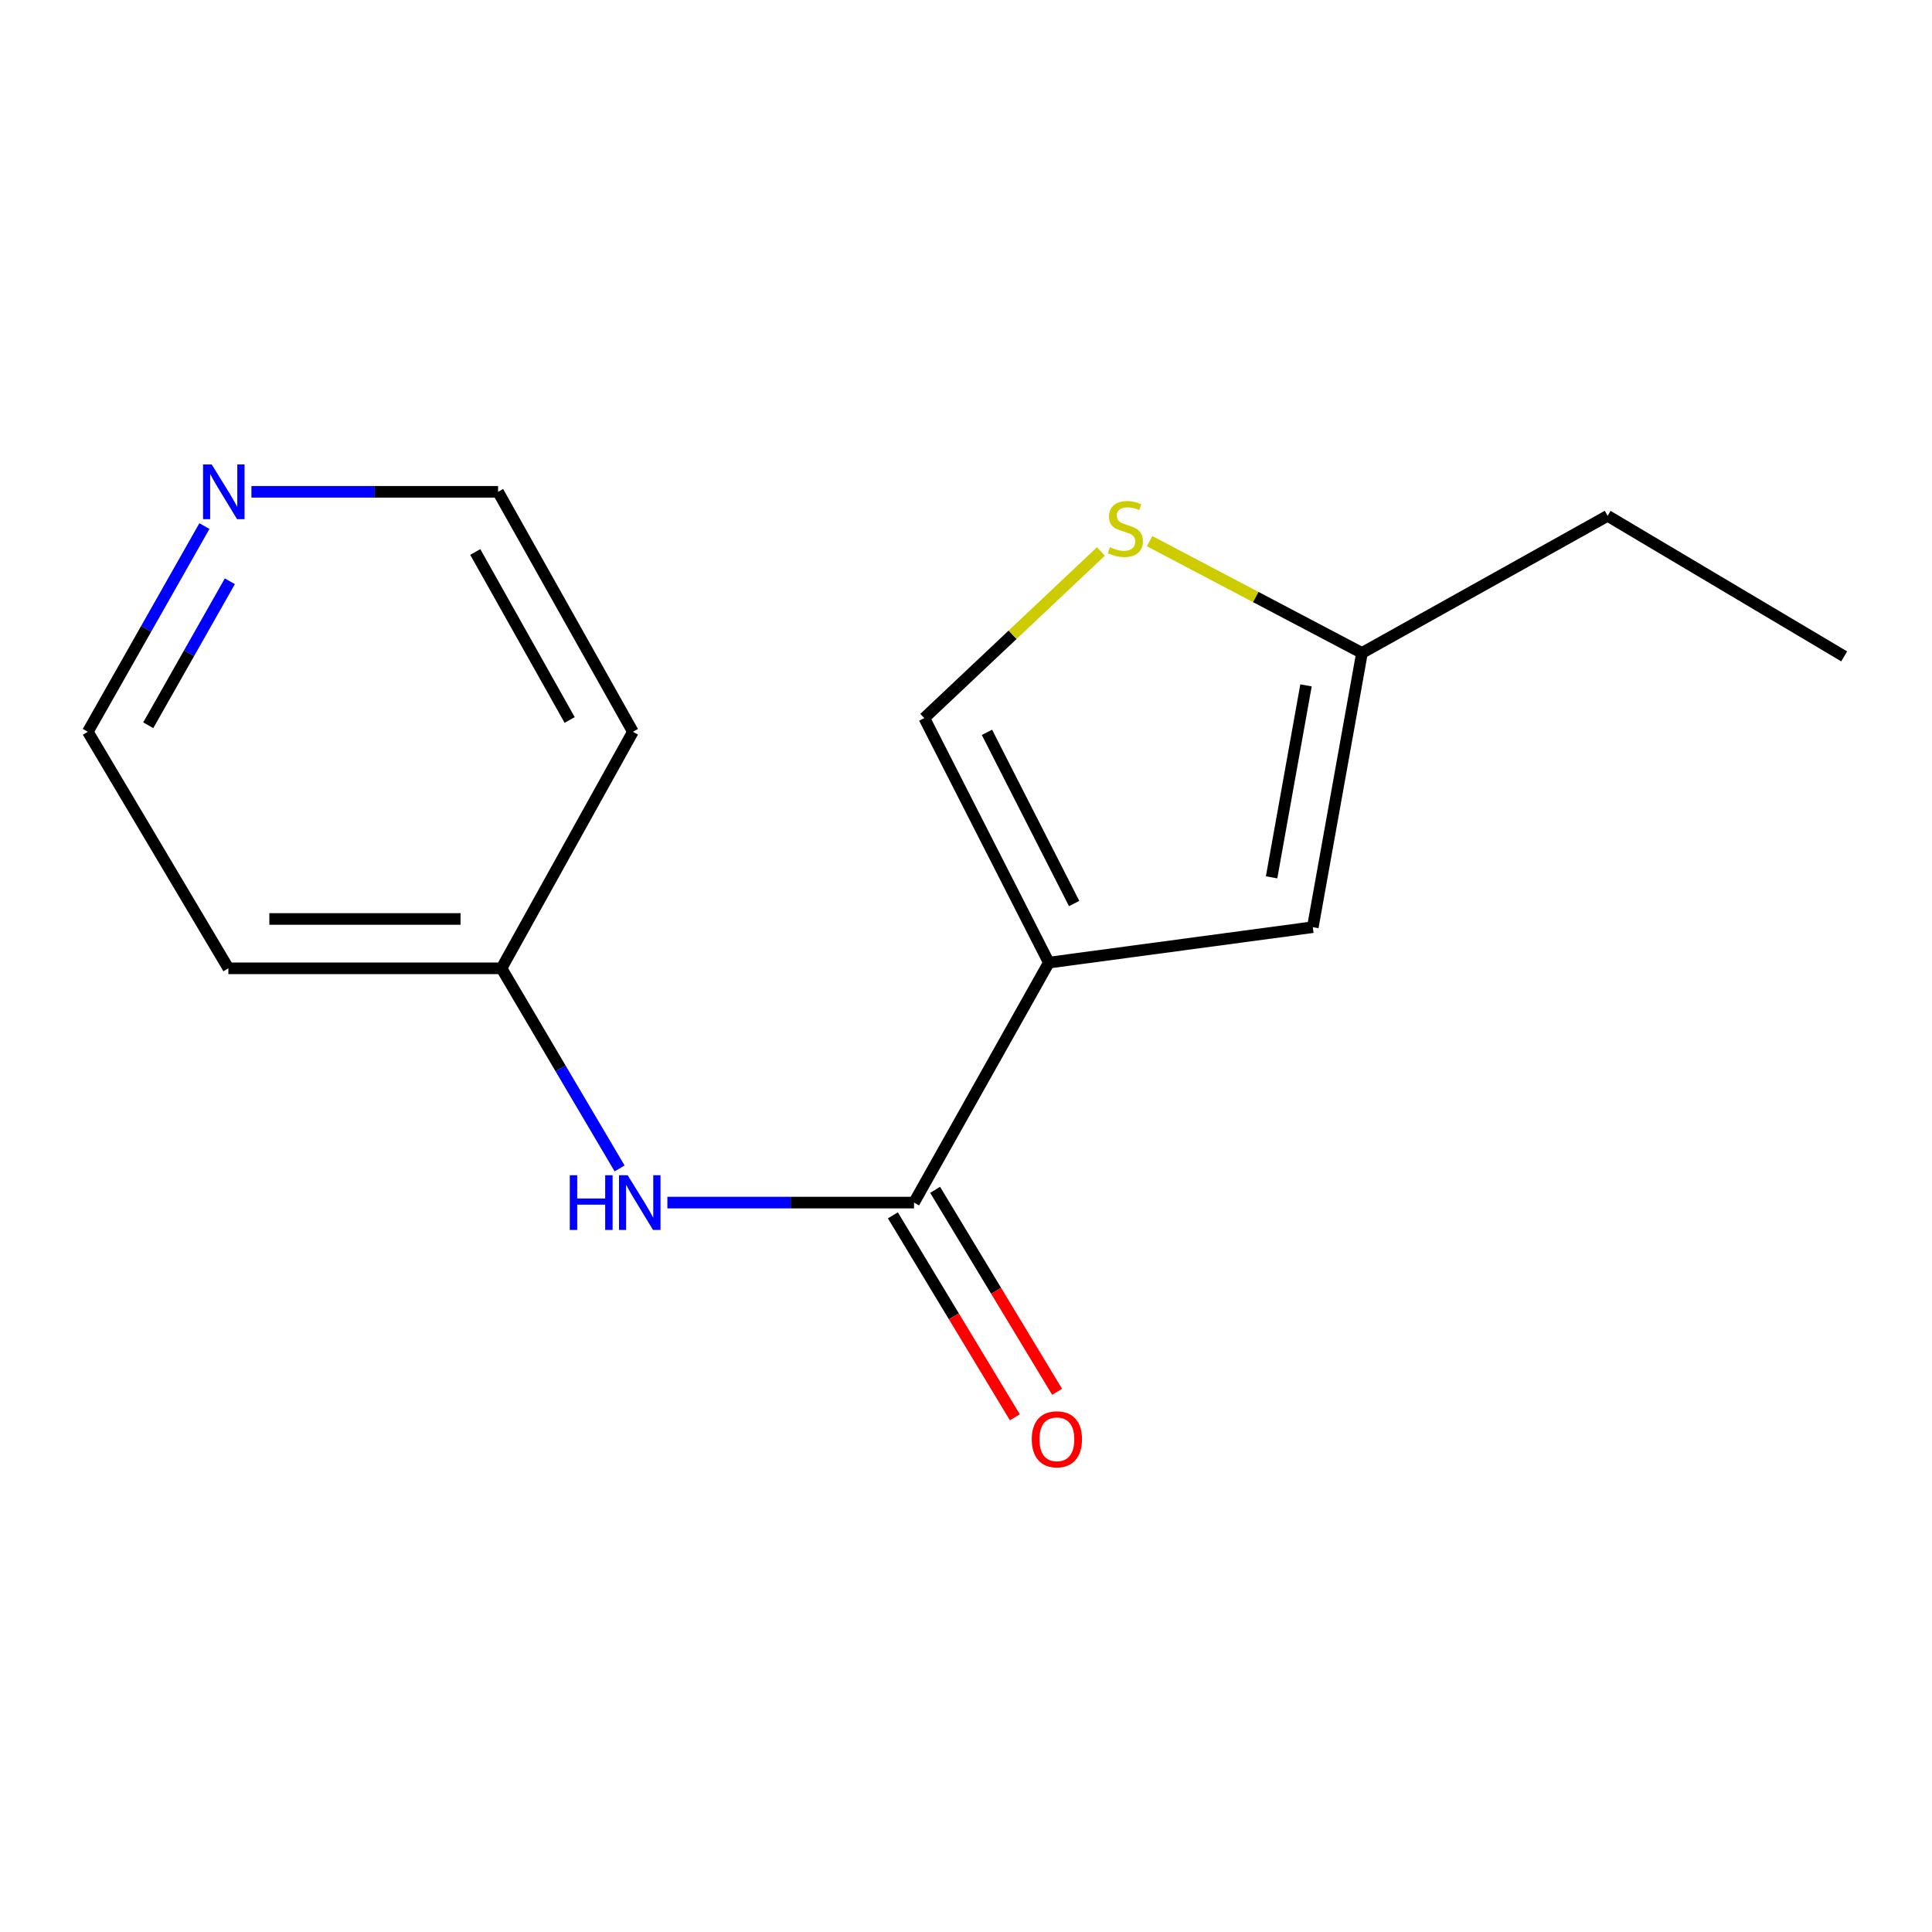 <?xml version='1.0' encoding='iso-8859-1'?>
<svg version='1.1' baseProfile='full'
              xmlns='http://www.w3.org/2000/svg'
                      xmlns:rdkit='http://www.rdkit.org/xml'
                      xmlns:xlink='http://www.w3.org/1999/xlink'
                  xml:space='preserve'
width='1000px' height='1000px' viewBox='0 0 1000 1000'>
<!-- END OF HEADER -->
<rect style='opacity:1.0;fill:#FFFFFF;stroke:none' width='1000' height='1000' x='0' y='0'> </rect>
<path class='bond-0' d='M 542.878,498.251 L 473.089,622.458' style='fill:none;fill-rule:evenodd;stroke:#000000;stroke-width:6px;stroke-linecap:butt;stroke-linejoin:miter;stroke-opacity:1' />
<path class='bond-1' d='M 542.878,498.251 L 679.505,479.913' style='fill:none;fill-rule:evenodd;stroke:#000000;stroke-width:6px;stroke-linecap:butt;stroke-linejoin:miter;stroke-opacity:1' />
<path class='bond-2' d='M 542.878,498.251 L 478.412,371.674' style='fill:none;fill-rule:evenodd;stroke:#000000;stroke-width:6px;stroke-linecap:butt;stroke-linejoin:miter;stroke-opacity:1' />
<path class='bond-2' d='M 555.974,467.67 L 510.847,379.066' style='fill:none;fill-rule:evenodd;stroke:#000000;stroke-width:6px;stroke-linecap:butt;stroke-linejoin:miter;stroke-opacity:1' />
<path class='bond-4' d='M 473.089,622.458 L 409.259,622.458' style='fill:none;fill-rule:evenodd;stroke:#000000;stroke-width:6px;stroke-linecap:butt;stroke-linejoin:miter;stroke-opacity:1' />
<path class='bond-4' d='M 409.259,622.458 L 345.429,622.458' style='fill:none;fill-rule:evenodd;stroke:#0000FF;stroke-width:6px;stroke-linecap:butt;stroke-linejoin:miter;stroke-opacity:1' />
<path class='bond-6' d='M 462.155,629.062 L 493.724,681.331' style='fill:none;fill-rule:evenodd;stroke:#000000;stroke-width:6px;stroke-linecap:butt;stroke-linejoin:miter;stroke-opacity:1' />
<path class='bond-6' d='M 493.724,681.331 L 525.294,733.599' style='fill:none;fill-rule:evenodd;stroke:#FF0000;stroke-width:6px;stroke-linecap:butt;stroke-linejoin:miter;stroke-opacity:1' />
<path class='bond-6' d='M 484.024,615.854 L 515.593,668.122' style='fill:none;fill-rule:evenodd;stroke:#000000;stroke-width:6px;stroke-linecap:butt;stroke-linejoin:miter;stroke-opacity:1' />
<path class='bond-6' d='M 515.593,668.122 L 547.163,720.391' style='fill:none;fill-rule:evenodd;stroke:#FF0000;stroke-width:6px;stroke-linecap:butt;stroke-linejoin:miter;stroke-opacity:1' />
<path class='bond-5' d='M 679.505,479.913 L 704.954,337.964' style='fill:none;fill-rule:evenodd;stroke:#000000;stroke-width:6px;stroke-linecap:butt;stroke-linejoin:miter;stroke-opacity:1' />
<path class='bond-5' d='M 658.175,454.112 L 675.989,354.748' style='fill:none;fill-rule:evenodd;stroke:#000000;stroke-width:6px;stroke-linecap:butt;stroke-linejoin:miter;stroke-opacity:1' />
<path class='bond-3' d='M 478.412,371.674 L 524.124,328.555' style='fill:none;fill-rule:evenodd;stroke:#000000;stroke-width:6px;stroke-linecap:butt;stroke-linejoin:miter;stroke-opacity:1' />
<path class='bond-3' d='M 524.124,328.555 L 569.835,285.437' style='fill:none;fill-rule:evenodd;stroke:#CCCC00;stroke-width:6px;stroke-linecap:butt;stroke-linejoin:miter;stroke-opacity:1' />
<path class='bond-15' d='M 595.032,280.099 L 649.993,309.032' style='fill:none;fill-rule:evenodd;stroke:#CCCC00;stroke-width:6px;stroke-linecap:butt;stroke-linejoin:miter;stroke-opacity:1' />
<path class='bond-15' d='M 649.993,309.032 L 704.954,337.964' style='fill:none;fill-rule:evenodd;stroke:#000000;stroke-width:6px;stroke-linecap:butt;stroke-linejoin:miter;stroke-opacity:1' />
<path class='bond-8' d='M 320.706,604.778 L 290.141,552.991' style='fill:none;fill-rule:evenodd;stroke:#0000FF;stroke-width:6px;stroke-linecap:butt;stroke-linejoin:miter;stroke-opacity:1' />
<path class='bond-8' d='M 290.141,552.991 L 259.577,501.203' style='fill:none;fill-rule:evenodd;stroke:#000000;stroke-width:6px;stroke-linecap:butt;stroke-linejoin:miter;stroke-opacity:1' />
<path class='bond-13' d='M 704.954,337.964 L 832.099,266.997' style='fill:none;fill-rule:evenodd;stroke:#000000;stroke-width:6px;stroke-linecap:butt;stroke-linejoin:miter;stroke-opacity:1' />
<path class='bond-7' d='M 105.793,272.293 L 75.624,325.532' style='fill:none;fill-rule:evenodd;stroke:#0000FF;stroke-width:6px;stroke-linecap:butt;stroke-linejoin:miter;stroke-opacity:1' />
<path class='bond-7' d='M 75.624,325.532 L 45.455,378.771' style='fill:none;fill-rule:evenodd;stroke:#000000;stroke-width:6px;stroke-linecap:butt;stroke-linejoin:miter;stroke-opacity:1' />
<path class='bond-7' d='M 118.97,300.86 L 97.851,338.127' style='fill:none;fill-rule:evenodd;stroke:#0000FF;stroke-width:6px;stroke-linecap:butt;stroke-linejoin:miter;stroke-opacity:1' />
<path class='bond-7' d='M 97.851,338.127 L 76.733,375.395' style='fill:none;fill-rule:evenodd;stroke:#000000;stroke-width:6px;stroke-linecap:butt;stroke-linejoin:miter;stroke-opacity:1' />
<path class='bond-16' d='M 130.129,254.564 L 193.966,254.564' style='fill:none;fill-rule:evenodd;stroke:#0000FF;stroke-width:6px;stroke-linecap:butt;stroke-linejoin:miter;stroke-opacity:1' />
<path class='bond-16' d='M 193.966,254.564 L 257.803,254.564' style='fill:none;fill-rule:evenodd;stroke:#000000;stroke-width:6px;stroke-linecap:butt;stroke-linejoin:miter;stroke-opacity:1' />
<path class='bond-9' d='M 259.577,501.203 L 327.592,378.771' style='fill:none;fill-rule:evenodd;stroke:#000000;stroke-width:6px;stroke-linecap:butt;stroke-linejoin:miter;stroke-opacity:1' />
<path class='bond-10' d='M 259.577,501.203 L 118.21,501.203' style='fill:none;fill-rule:evenodd;stroke:#000000;stroke-width:6px;stroke-linecap:butt;stroke-linejoin:miter;stroke-opacity:1' />
<path class='bond-10' d='M 238.372,475.655 L 139.415,475.655' style='fill:none;fill-rule:evenodd;stroke:#000000;stroke-width:6px;stroke-linecap:butt;stroke-linejoin:miter;stroke-opacity:1' />
<path class='bond-11' d='M 327.592,378.771 L 257.803,254.564' style='fill:none;fill-rule:evenodd;stroke:#000000;stroke-width:6px;stroke-linecap:butt;stroke-linejoin:miter;stroke-opacity:1' />
<path class='bond-11' d='M 294.851,372.654 L 245.998,285.71' style='fill:none;fill-rule:evenodd;stroke:#000000;stroke-width:6px;stroke-linecap:butt;stroke-linejoin:miter;stroke-opacity:1' />
<path class='bond-12' d='M 118.21,501.203 L 45.455,378.771' style='fill:none;fill-rule:evenodd;stroke:#000000;stroke-width:6px;stroke-linecap:butt;stroke-linejoin:miter;stroke-opacity:1' />
<path class='bond-14' d='M 832.099,266.997 L 954.545,339.739' style='fill:none;fill-rule:evenodd;stroke:#000000;stroke-width:6px;stroke-linecap:butt;stroke-linejoin:miter;stroke-opacity:1' />
<path  class='atom-4' d='M 574.492 283.218
Q 574.812 283.338, 576.132 283.898
Q 577.452 284.458, 578.892 284.818
Q 580.372 285.138, 581.812 285.138
Q 584.492 285.138, 586.052 283.858
Q 587.612 282.538, 587.612 280.258
Q 587.612 278.698, 586.812 277.738
Q 586.052 276.778, 584.852 276.258
Q 583.652 275.738, 581.652 275.138
Q 579.132 274.378, 577.612 273.658
Q 576.132 272.938, 575.052 271.418
Q 574.012 269.898, 574.012 267.338
Q 574.012 263.778, 576.412 261.578
Q 578.852 259.378, 583.652 259.378
Q 586.932 259.378, 590.652 260.938
L 589.732 264.018
Q 586.332 262.618, 583.772 262.618
Q 581.012 262.618, 579.492 263.778
Q 577.972 264.898, 578.012 266.858
Q 578.012 268.378, 578.772 269.298
Q 579.572 270.218, 580.692 270.738
Q 581.852 271.258, 583.772 271.858
Q 586.332 272.658, 587.852 273.458
Q 589.372 274.258, 590.452 275.898
Q 591.572 277.498, 591.572 280.258
Q 591.572 284.178, 588.932 286.298
Q 586.332 288.378, 581.972 288.378
Q 579.452 288.378, 577.532 287.818
Q 575.652 287.298, 573.412 286.378
L 574.492 283.218
' fill='#CCCC00'/>
<path  class='atom-5' d='M 294.92 608.298
L 298.76 608.298
L 298.76 620.338
L 313.24 620.338
L 313.24 608.298
L 317.08 608.298
L 317.08 636.618
L 313.24 636.618
L 313.24 623.538
L 298.76 623.538
L 298.76 636.618
L 294.92 636.618
L 294.92 608.298
' fill='#0000FF'/>
<path  class='atom-5' d='M 324.88 608.298
L 334.16 623.298
Q 335.08 624.778, 336.56 627.458
Q 338.04 630.138, 338.12 630.298
L 338.12 608.298
L 341.88 608.298
L 341.88 636.618
L 338 636.618
L 328.04 620.218
Q 326.88 618.298, 325.64 616.098
Q 324.44 613.898, 324.08 613.218
L 324.08 636.618
L 320.4 636.618
L 320.4 608.298
L 324.88 608.298
' fill='#0000FF'/>
<path  class='atom-7' d='M 534.037 744.971
Q 534.037 738.171, 537.397 734.371
Q 540.757 730.571, 547.037 730.571
Q 553.317 730.571, 556.677 734.371
Q 560.037 738.171, 560.037 744.971
Q 560.037 751.851, 556.637 755.771
Q 553.237 759.651, 547.037 759.651
Q 540.797 759.651, 537.397 755.771
Q 534.037 751.891, 534.037 744.971
M 547.037 756.451
Q 551.357 756.451, 553.677 753.571
Q 556.037 750.651, 556.037 744.971
Q 556.037 739.411, 553.677 736.611
Q 551.357 733.771, 547.037 733.771
Q 542.717 733.771, 540.357 736.571
Q 538.037 739.371, 538.037 744.971
Q 538.037 750.691, 540.357 753.571
Q 542.717 756.451, 547.037 756.451
' fill='#FF0000'/>
<path  class='atom-8' d='M 109.58 240.404
L 118.86 255.404
Q 119.78 256.884, 121.26 259.564
Q 122.74 262.244, 122.82 262.404
L 122.82 240.404
L 126.58 240.404
L 126.58 268.724
L 122.7 268.724
L 112.74 252.324
Q 111.58 250.404, 110.34 248.204
Q 109.14 246.004, 108.78 245.324
L 108.78 268.724
L 105.1 268.724
L 105.1 240.404
L 109.58 240.404
' fill='#0000FF'/>
</svg>
